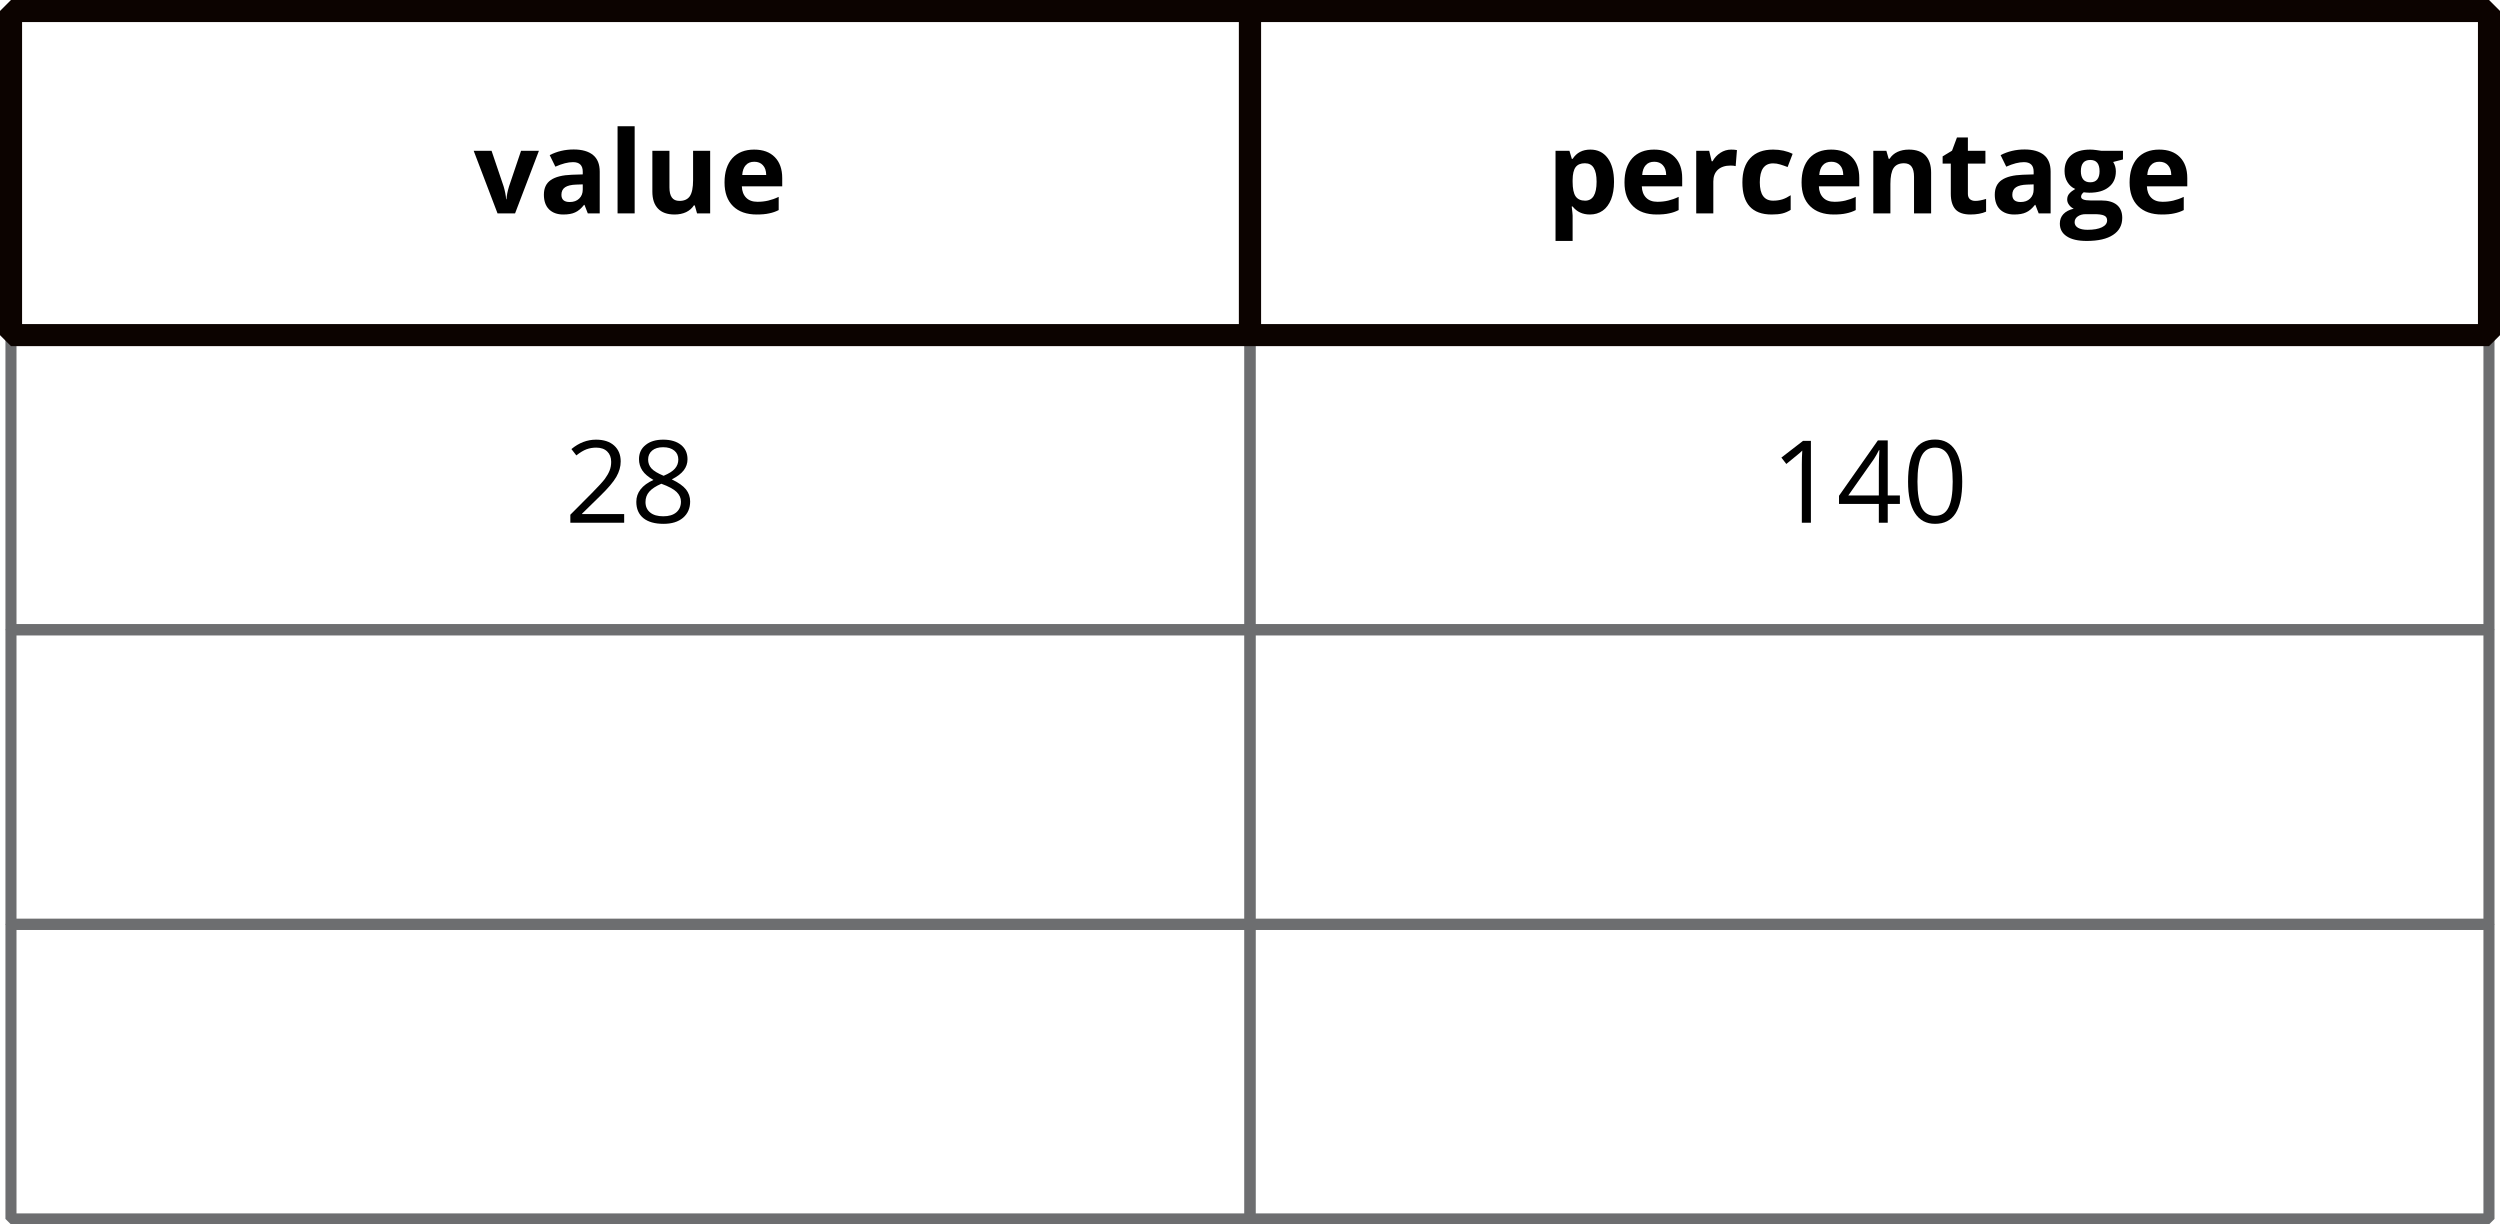 <?xml version='1.0' encoding='UTF-8'?>
<!-- This file was generated by dvisvgm 2.1.3 -->
<svg height='110.717pt' version='1.1' viewBox='-72 -72 226.056 110.717' width='226.056pt' xmlns='http://www.w3.org/2000/svg' xmlns:xlink='http://www.w3.org/1999/xlink'>
<defs>
<path d='M5.414 -3.712C5.414 -4.948 5.206 -5.89 4.791 -6.543C4.371 -7.197 3.763 -7.521 2.958 -7.521C2.132 -7.521 1.519 -7.207 1.119 -6.584S0.517 -5.004 0.517 -3.712C0.517 -2.461 0.724 -1.514 1.14 -0.871C1.555 -0.223 2.163 0.101 2.958 0.101C3.788 0.101 4.406 -0.213 4.811 -0.846C5.211 -1.479 5.414 -2.431 5.414 -3.712ZM1.367 -3.712C1.367 -4.791 1.494 -5.571 1.747 -6.057C2 -6.548 2.406 -6.791 2.958 -6.791C3.52 -6.791 3.925 -6.543 4.173 -6.047C4.426 -5.556 4.553 -4.776 4.553 -3.712S4.426 -1.869 4.173 -1.367C3.925 -0.871 3.52 -0.623 2.958 -0.623C2.406 -0.623 2 -0.871 1.747 -1.357C1.494 -1.854 1.367 -2.634 1.367 -3.712Z' id='g4-16'/>
<path d='M3.621 0V-7.404H2.912L0.952 -5.89L1.398 -5.313C2.112 -5.895 2.517 -6.224 2.603 -6.3S2.77 -6.452 2.841 -6.523C2.816 -6.133 2.801 -5.718 2.801 -5.277V0H3.621Z' id='g4-17'/>
<path d='M5.373 0V-0.78H1.565V-0.82L3.186 -2.406C3.91 -3.11 4.401 -3.687 4.664 -4.148S5.059 -5.07 5.059 -5.541C5.059 -6.143 4.862 -6.619 4.467 -6.979C4.072 -7.333 3.525 -7.511 2.831 -7.511C2.026 -7.511 1.286 -7.227 0.603 -6.66L1.048 -6.087C1.388 -6.356 1.692 -6.538 1.965 -6.64C2.244 -6.741 2.532 -6.791 2.841 -6.791C3.267 -6.791 3.601 -6.675 3.839 -6.442C4.077 -6.214 4.198 -5.9 4.198 -5.505C4.198 -5.227 4.153 -4.963 4.057 -4.72S3.819 -4.229 3.631 -3.971S3.049 -3.287 2.456 -2.684L0.506 -0.724V0H5.373Z' id='g4-18'/>
<path d='M5.723 -1.702V-2.466H4.624V-7.445H3.733L0.218 -2.436V-1.702H3.819V0H4.624V-1.702H5.723ZM3.819 -2.466H1.058L3.373 -5.758C3.515 -5.971 3.667 -6.239 3.829 -6.564H3.869C3.834 -5.956 3.819 -5.409 3.819 -4.928V-2.466Z' id='g4-20'/>
<path d='M2.958 -7.511C2.294 -7.511 1.762 -7.354 1.367 -7.029C0.967 -6.715 0.77 -6.285 0.77 -5.748C0.77 -5.368 0.871 -5.029 1.074 -4.72C1.276 -4.416 1.611 -4.133 2.076 -3.869C1.043 -3.398 0.527 -2.735 0.527 -1.889C0.527 -1.256 0.739 -0.765 1.165 -0.415C1.59 -0.071 2.198 0.101 2.988 0.101C3.733 0.101 4.32 -0.081 4.75 -0.446C5.181 -0.815 5.394 -1.307 5.394 -1.919C5.394 -2.335 5.267 -2.699 5.014 -3.018C4.761 -3.332 4.335 -3.631 3.733 -3.92C4.229 -4.168 4.588 -4.442 4.816 -4.74S5.156 -5.373 5.156 -5.738C5.156 -6.29 4.958 -6.726 4.563 -7.04S3.631 -7.511 2.958 -7.511ZM1.357 -1.869C1.357 -2.233 1.469 -2.547 1.697 -2.806C1.925 -3.069 2.289 -3.307 2.791 -3.525C3.444 -3.287 3.905 -3.039 4.168 -2.785C4.431 -2.527 4.563 -2.238 4.563 -1.909C4.563 -1.499 4.421 -1.175 4.143 -0.937S3.469 -0.582 2.968 -0.582C2.456 -0.582 2.061 -0.694 1.783 -0.922C1.499 -1.15 1.357 -1.464 1.357 -1.869ZM2.948 -6.827C3.378 -6.827 3.712 -6.726 3.96 -6.523C4.204 -6.326 4.325 -6.052 4.325 -5.713C4.325 -5.404 4.224 -5.13 4.021 -4.897C3.824 -4.664 3.479 -4.447 2.998 -4.244C2.461 -4.467 2.092 -4.69 1.894 -4.913S1.595 -5.404 1.595 -5.713C1.595 -6.052 1.717 -6.32 1.955 -6.523S2.527 -6.827 2.948 -6.827Z' id='g4-24'/>
<path d='M4.406 0H5.485V-3.773C5.485 -4.447 5.282 -4.953 4.877 -5.282S3.89 -5.779 3.13 -5.779C2.335 -5.779 1.616 -5.606 0.962 -5.267L1.474 -4.224C2.087 -4.497 2.618 -4.634 3.069 -4.634C3.657 -4.634 3.95 -4.345 3.95 -3.773V-3.525L2.968 -3.494C2.122 -3.464 1.489 -3.307 1.064 -3.018C0.648 -2.735 0.436 -2.294 0.436 -1.692C0.436 -1.119 0.593 -0.674 0.901 -0.365C1.215 -0.056 1.646 0.101 2.188 0.101C2.628 0.101 2.988 0.041 3.262 -0.091C3.54 -0.213 3.808 -0.441 4.067 -0.77H4.107L4.406 0ZM3.95 -2.623V-2.157C3.95 -1.818 3.844 -1.545 3.626 -1.337C3.413 -1.129 3.13 -1.028 2.77 -1.028C2.269 -1.028 2.021 -1.246 2.021 -1.681C2.021 -1.985 2.132 -2.213 2.35 -2.36S2.902 -2.588 3.353 -2.603L3.95 -2.623Z' id='g6-65'/>
<path d='M3.11 0.101C3.5 0.101 3.819 0.071 4.072 0.01C4.33 -0.051 4.583 -0.162 4.832 -0.319V-1.641C4.578 -1.474 4.325 -1.347 4.072 -1.266C3.819 -1.19 3.545 -1.15 3.246 -1.15C2.441 -1.15 2.041 -1.702 2.041 -2.811C2.041 -3.95 2.441 -4.523 3.246 -4.523C3.454 -4.523 3.667 -4.492 3.874 -4.426C4.082 -4.366 4.31 -4.285 4.553 -4.188L5.009 -5.384C4.487 -5.642 3.9 -5.768 3.246 -5.768C2.35 -5.768 1.666 -5.515 1.185 -5.004C0.704 -4.497 0.466 -3.763 0.466 -2.801C0.466 -0.866 1.347 0.101 3.11 0.101Z' id='g6-67'/>
<path d='M3.155 -4.669C3.484 -4.669 3.743 -4.568 3.935 -4.355C4.128 -4.153 4.229 -3.854 4.234 -3.474H2.066C2.092 -3.854 2.198 -4.153 2.385 -4.355C2.573 -4.568 2.826 -4.669 3.155 -4.669ZM3.373 0.101C3.814 0.101 4.188 0.071 4.497 0C4.806 -0.061 5.095 -0.162 5.363 -0.299V-1.494C5.034 -1.337 4.715 -1.226 4.411 -1.155S3.783 -1.048 3.444 -1.048C3.003 -1.048 2.664 -1.17 2.421 -1.418S2.046 -2.006 2.031 -2.446H5.682V-3.196C5.682 -4.001 5.46 -4.629 5.014 -5.085S3.945 -5.768 3.145 -5.768C2.309 -5.768 1.651 -5.51 1.175 -4.994C0.704 -4.472 0.466 -3.738 0.466 -2.791C0.466 -1.869 0.724 -1.155 1.236 -0.653S2.461 0.101 3.373 0.101Z' id='g6-69'/>
<path d='M5.738 -5.662H3.763C3.702 -5.677 3.565 -5.698 3.343 -5.723C3.13 -5.753 2.937 -5.768 2.78 -5.768C2.036 -5.768 1.459 -5.601 1.058 -5.262S0.456 -4.447 0.456 -3.829C0.456 -3.444 0.542 -3.11 0.719 -2.826C0.891 -2.542 1.124 -2.335 1.423 -2.208C1.185 -2.071 1.008 -1.93 0.881 -1.783C0.755 -1.641 0.694 -1.464 0.694 -1.246C0.694 -1.074 0.755 -0.912 0.871 -0.76C0.988 -0.603 1.129 -0.491 1.286 -0.425C0.876 -0.329 0.562 -0.162 0.349 0.066S0.03 0.582 0.03 0.922C0.03 1.418 0.238 1.803 0.658 2.076C1.074 2.355 1.676 2.492 2.466 2.492C3.5 2.492 4.295 2.309 4.842 1.945C5.399 1.58 5.672 1.069 5.672 0.405C5.672 -0.111 5.51 -0.501 5.186 -0.77C4.857 -1.038 4.386 -1.17 3.763 -1.17H2.801C2.233 -1.17 1.95 -1.281 1.95 -1.504C1.95 -1.651 2.031 -1.788 2.188 -1.909L2.416 -1.884L2.694 -1.869C3.449 -1.869 4.036 -2.036 4.457 -2.38C4.882 -2.715 5.095 -3.191 5.095 -3.798C5.095 -4.112 5.014 -4.396 4.852 -4.649L5.738 -4.877V-5.662ZM1.367 0.8C1.367 0.582 1.464 0.405 1.651 0.273C1.843 0.137 2.082 0.071 2.365 0.071H3.165C3.555 0.071 3.839 0.111 4.026 0.192S4.305 0.42 4.305 0.633C4.305 0.896 4.148 1.104 3.834 1.256S3.084 1.484 2.532 1.484C2.163 1.484 1.879 1.423 1.671 1.302C1.469 1.18 1.367 1.013 1.367 0.8ZM1.93 -3.808C1.93 -4.492 2.213 -4.832 2.78 -4.832C3.343 -4.832 3.621 -4.492 3.621 -3.808C3.621 -3.5 3.555 -3.256 3.419 -3.079S3.069 -2.811 2.78 -2.811S2.279 -2.902 2.137 -3.079C2 -3.256 1.93 -3.5 1.93 -3.808Z' id='g6-71'/>
<path d='M2.355 0V-7.88H0.81V0H2.355Z' id='g6-76'/>
<path d='M6.037 0V-3.692C6.037 -4.366 5.865 -4.877 5.525 -5.237C5.186 -5.591 4.685 -5.768 4.026 -5.768C3.641 -5.768 3.297 -5.698 2.998 -5.561C2.694 -5.419 2.456 -5.211 2.284 -4.938H2.198L1.99 -5.662H0.81V0H2.355V-2.664C2.355 -3.332 2.451 -3.808 2.644 -4.102C2.836 -4.386 3.15 -4.533 3.581 -4.533C3.9 -4.533 4.128 -4.431 4.274 -4.224C4.421 -4.021 4.492 -3.717 4.492 -3.307V0H6.037Z' id='g6-78'/>
<path d='M3.92 0.101C4.361 0.101 4.745 -0.015 5.075 -0.248S5.652 -0.82 5.834 -1.266C6.006 -1.712 6.098 -2.238 6.098 -2.841C6.098 -3.758 5.91 -4.477 5.53 -4.994S4.629 -5.768 3.96 -5.768C3.251 -5.768 2.715 -5.49 2.355 -4.928H2.284L2.066 -5.662H0.81V2.492H2.355V0.198C2.355 0.122 2.33 -0.152 2.274 -0.623H2.355C2.735 -0.142 3.256 0.101 3.92 0.101ZM3.464 -4.533C3.829 -4.533 4.097 -4.396 4.264 -4.112C4.436 -3.839 4.523 -3.419 4.523 -2.861C4.523 -1.722 4.178 -1.15 3.484 -1.15C3.094 -1.15 2.806 -1.281 2.623 -1.545C2.446 -1.808 2.355 -2.244 2.355 -2.851V-3.018C2.36 -3.56 2.451 -3.945 2.628 -4.183C2.806 -4.416 3.084 -4.533 3.464 -4.533Z' id='g6-80'/>
<path d='M3.971 -5.768C3.621 -5.768 3.292 -5.672 2.998 -5.48C2.694 -5.282 2.461 -5.029 2.284 -4.71H2.208L1.98 -5.662H0.81V0H2.355V-2.882C2.355 -3.337 2.492 -3.692 2.765 -3.945C3.044 -4.198 3.429 -4.325 3.92 -4.325C4.097 -4.325 4.249 -4.31 4.376 -4.274L4.492 -5.723C4.355 -5.753 4.178 -5.768 3.971 -5.768Z' id='g6-82'/>
<path d='M3.196 -1.129C2.993 -1.129 2.831 -1.18 2.704 -1.286C2.583 -1.393 2.522 -1.555 2.522 -1.773V-4.502H4.107V-5.662H2.522V-6.867H1.535L1.089 -5.672L0.238 -5.156V-4.502H0.977V-1.773C0.977 -1.15 1.119 -0.679 1.398 -0.365C1.681 -0.056 2.132 0.101 2.75 0.101C3.312 0.101 3.783 0.015 4.168 -0.157V-1.307C3.788 -1.19 3.464 -1.129 3.196 -1.129Z' id='g6-84'/>
<path d='M4.821 0H6.006V-5.662H4.462V-2.998C4.462 -2.33 4.366 -1.854 4.173 -1.56C3.981 -1.276 3.667 -1.129 3.236 -1.129C2.917 -1.129 2.689 -1.231 2.542 -1.438C2.395 -1.641 2.325 -1.945 2.325 -2.355V-5.662H0.78V-1.97C0.78 -1.302 0.947 -0.79 1.286 -0.436C1.626 -0.076 2.127 0.101 2.791 0.101C3.18 0.101 3.525 0.03 3.829 -0.111C4.133 -0.258 4.366 -0.461 4.533 -0.724H4.614L4.821 0Z' id='g6-85'/>
<path d='M2.157 0H3.743L5.9 -5.662H4.285L3.196 -2.436C3.059 -1.985 2.983 -1.6 2.968 -1.276H2.937C2.907 -1.641 2.831 -2.026 2.709 -2.436L1.616 -5.662H0L2.157 0Z' id='g6-86'/>
</defs>
<g id='page1'>
<path d='M-71.008 -41.699H41.027V-71.004H-71.008Z' fill='none' stroke='#6d6e70' stroke-linejoin='bevel' stroke-miterlimit='10.037' stroke-width='1'/>
<g transform='matrix(1 0 0 1 -157.532 44.938)'>
<use x='128.363' xlink:href='#g6-86' y='-97.643'/>
<use x='134.276' xlink:href='#g6-65' y='-97.643'/>
<use x='140.564' xlink:href='#g6-76' y='-97.643'/>
<use x='143.74' xlink:href='#g6-85' y='-97.643'/>
<use x='150.58' xlink:href='#g6-69' y='-97.643'/>
</g>
<path d='M41.027 -41.699H153.058V-71.004H41.027Z' fill='none' stroke='#6d6e70' stroke-linejoin='bevel' stroke-miterlimit='10.037' stroke-width='1'/>
<g transform='matrix(1 0 0 1 -157.532 44.938)'>
<use x='225.377' xlink:href='#g6-80' y='-97.643'/>
<use x='231.957' xlink:href='#g6-69' y='-97.643'/>
<use x='238.099' xlink:href='#g6-82' y='-97.643'/>
<use x='242.617' xlink:href='#g6-67' y='-97.643'/>
<use x='247.969' xlink:href='#g6-69' y='-97.643'/>
<use x='254.111' xlink:href='#g6-78' y='-97.643'/>
<use x='260.951' xlink:href='#g6-84' y='-97.643'/>
<use x='265.469' xlink:href='#g6-65' y='-97.643'/>
<use x='271.758' xlink:href='#g6-71' y='-97.643'/>
<use x='277.629' xlink:href='#g6-69' y='-97.643'/>
</g>
<path d='M-71.008 -15.059H41.027V-41.699H-71.008Z' fill='none' stroke='#6d6e70' stroke-linejoin='bevel' stroke-miterlimit='10.037' stroke-width='1'/>
<g transform='matrix(1 0 0 1 -157.532 44.938)'>
<use x='136.598' xlink:href='#g4-18' y='-69.672'/>
<use x='142.542' xlink:href='#g4-24' y='-69.672'/>
</g>
<path d='M41.027 -15.059H153.058V-41.699H41.027Z' fill='none' stroke='#6d6e70' stroke-linejoin='bevel' stroke-miterlimit='10.037' stroke-width='1'/>
<g transform='matrix(1 0 0 1 -157.532 44.938)'>
<use x='245.657' xlink:href='#g4-17' y='-69.672'/>
<use x='251.602' xlink:href='#g4-20' y='-69.672'/>
<use x='257.547' xlink:href='#g4-16' y='-69.672'/>
</g>
<path d='M-71.008 11.578H41.027V-15.059H-71.008Z' fill='none' stroke='#6d6e70' stroke-linejoin='bevel' stroke-miterlimit='10.037' stroke-width='1'/>
<path d='M41.027 11.578H153.058V-15.059H41.027Z' fill='none' stroke='#6d6e70' stroke-linejoin='bevel' stroke-miterlimit='10.037' stroke-width='1'/>
<path d='M-71.008 38.219H41.027V11.578H-71.008Z' fill='none' stroke='#6d6e70' stroke-linejoin='bevel' stroke-miterlimit='10.037' stroke-width='1'/>
<path d='M41.027 38.219H153.058V11.578H41.027Z' fill='none' stroke='#6d6e70' stroke-linejoin='bevel' stroke-miterlimit='10.037' stroke-width='1'/>
<path d='M-71.004 -71.004V-41.699H41.027V-71.004Z' fill='none' stroke='#0c0300' stroke-linejoin='bevel' stroke-miterlimit='10.037' stroke-width='2'/>
<path d='M41.027 -71.004V-41.699H153.062V-71.004Z' fill='none' stroke='#0c0300' stroke-linejoin='bevel' stroke-miterlimit='10.037' stroke-width='2'/>
</g>
</svg>